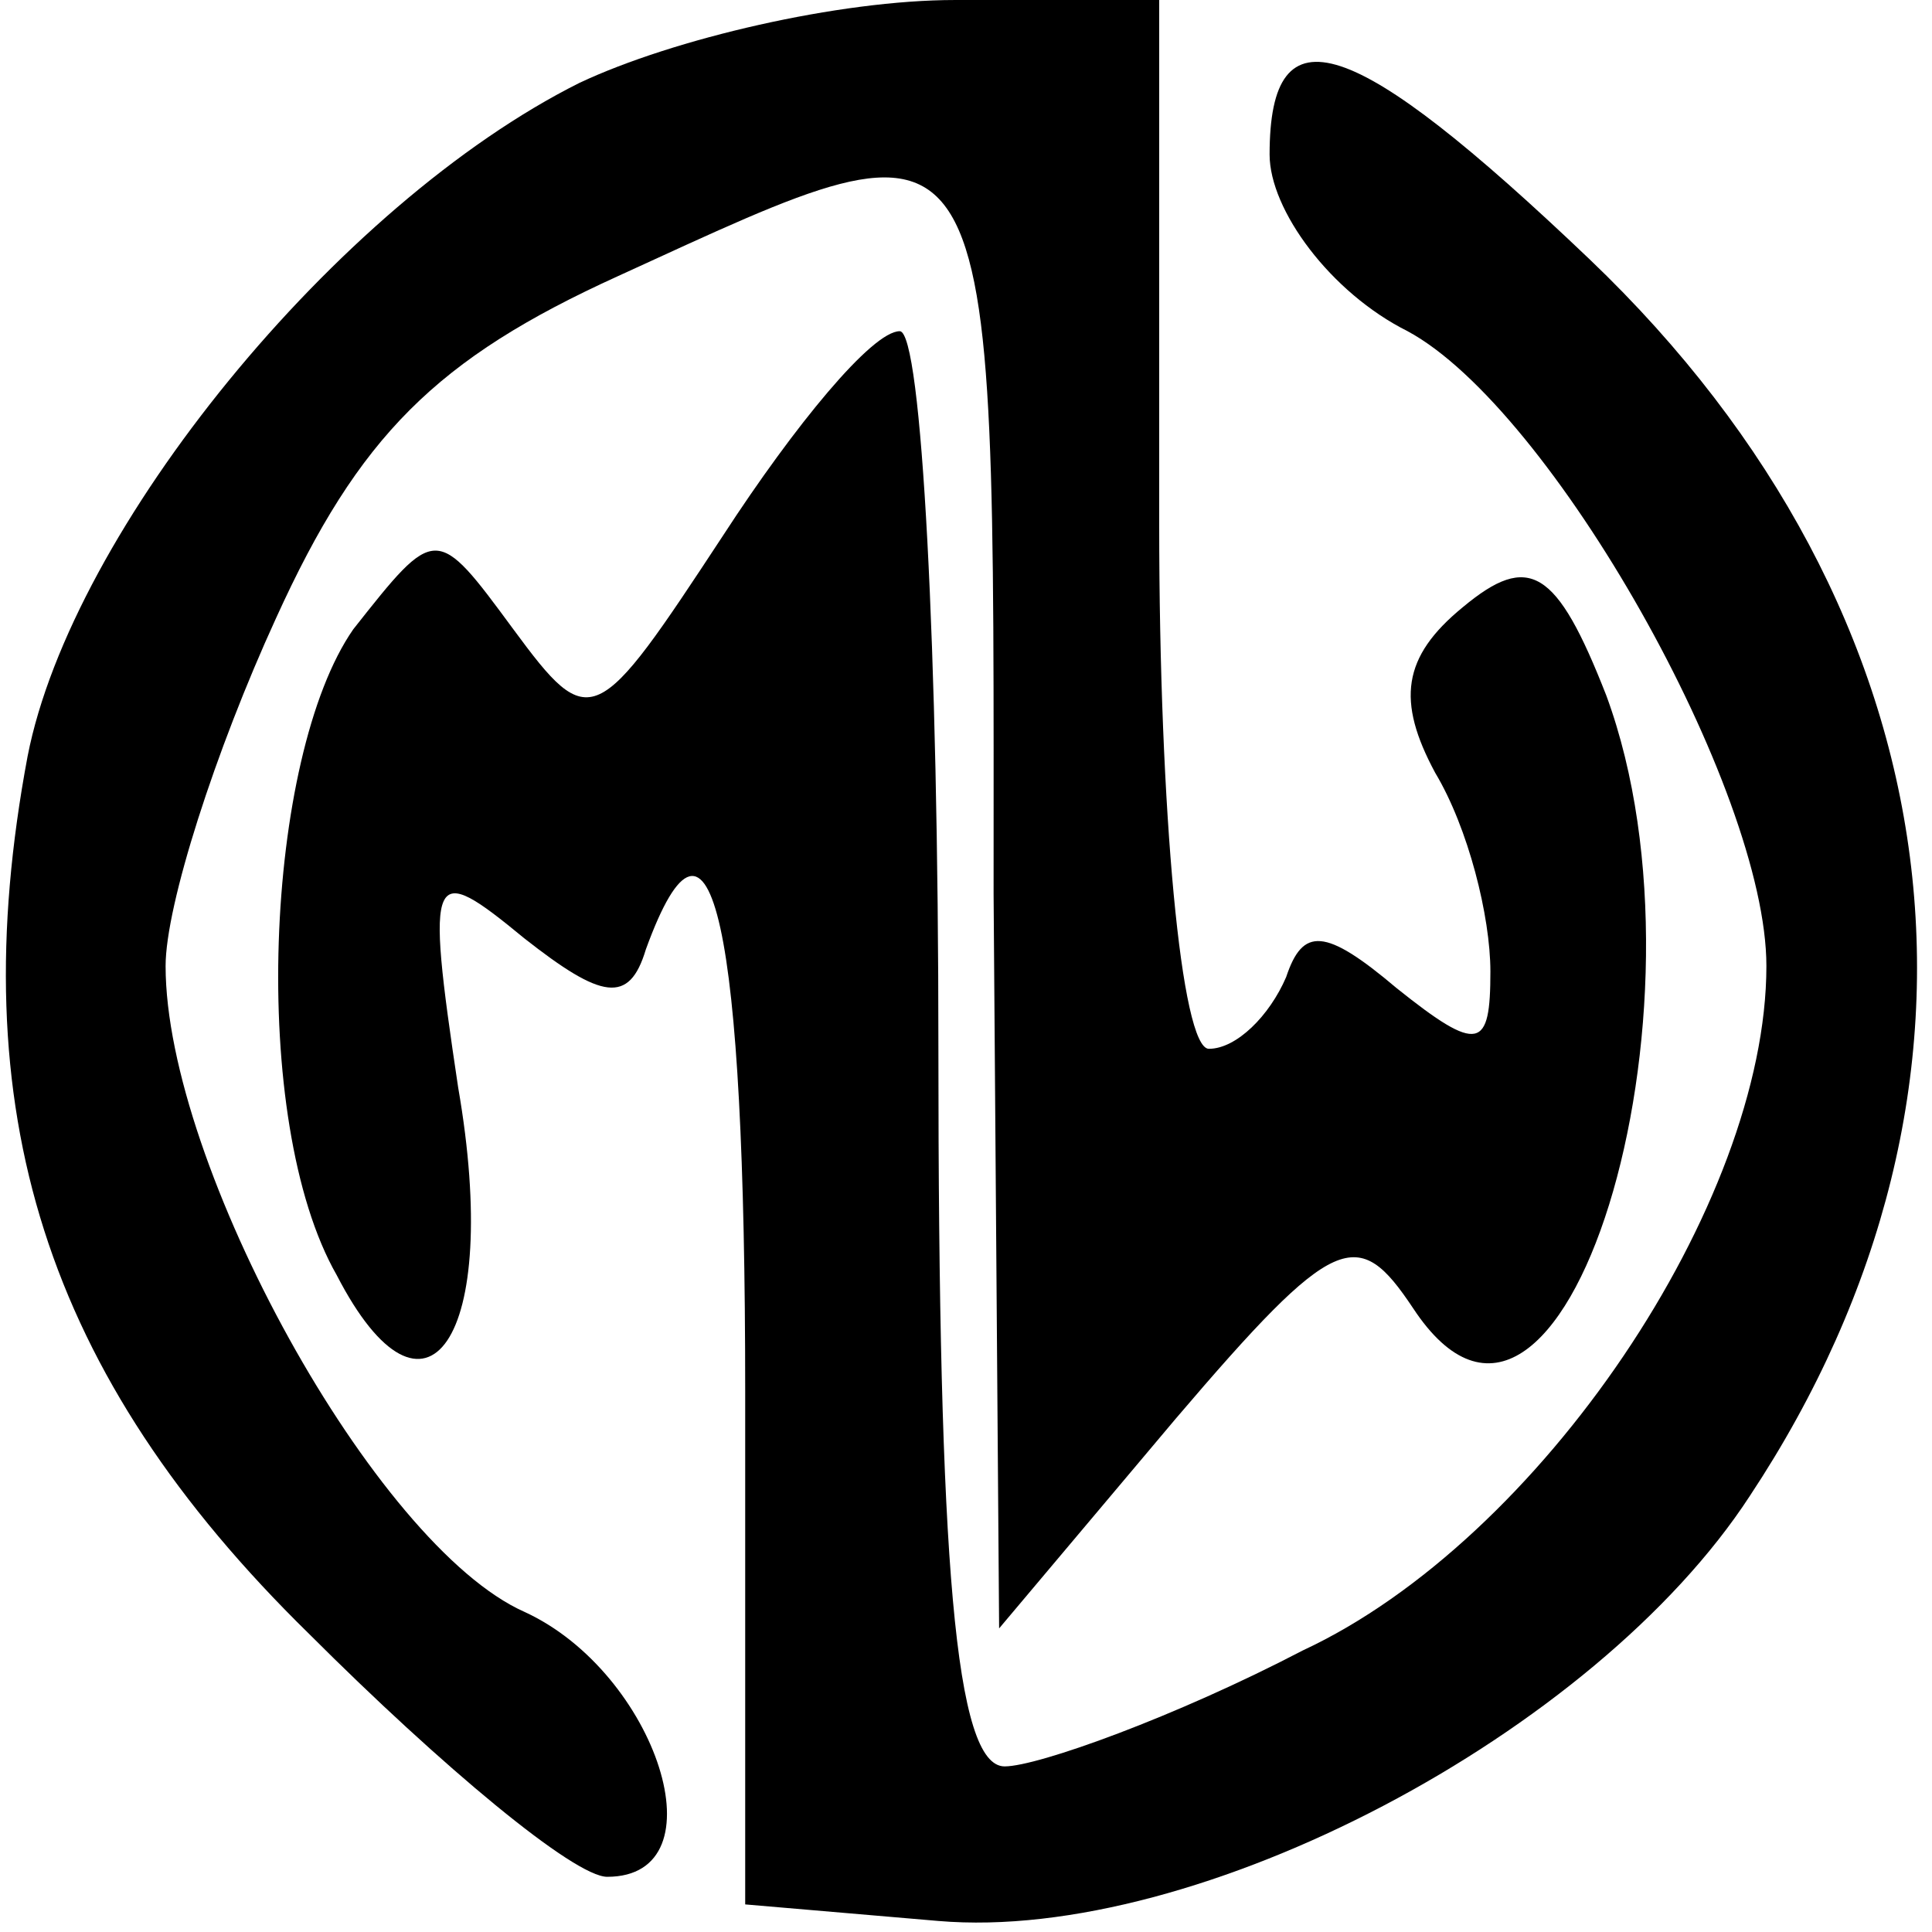 <?xml version="1.0" standalone="no"?>
<!DOCTYPE svg PUBLIC "-//W3C//DTD SVG 20010904//EN"
 "http://www.w3.org/TR/2001/REC-SVG-20010904/DTD/svg10.dtd">
<svg version="1.0" xmlns="http://www.w3.org/2000/svg"
 width="35pt" height="35pt" viewBox="0 0 35 35"
 preserveAspectRatio="xMidYMid meet">

<g transform="translate(0,35) scale(0.1,-0.1)"
fill="#000000" stroke="none">
<path d="M105 335 c-44 -22 -92 -81 -100 -122 -12 -64 3 -112 51 -159 24 -24
48 -44 54 -44 21 0 9 37 -15 48 -27 12 -65 81 -65 117 0 11 9 39 20 63 15 33
29 47 62 62 70 32 68 35 68 -112 l1 -133 32 38 c29 34 33 35 43 20 27 -41 56
54 35 111 -9 23 -14 26 -26 16 -11 -9 -12 -17 -5 -30 6 -10 10 -26 10 -36 0
-14 -2 -15 -17 -3 -13 11 -17 11 -20 2 -3 -7 -9 -13 -14 -13 -5 0 -9 43 -9 95
l0 95 -37 0 c-21 0 -51 -7 -68 -15z"/>
<path d="M230 322 c0 -10 11 -25 25 -32 26 -14 65 -83 65 -115 0 -43 -41 -104
-84 -124 -23 -12 -48 -21 -54 -21 -9 0 -12 37 -12 130 0 72 -3 130 -7 130 -5
0 -19 -17 -32 -37 -23 -35 -24 -36 -38 -17 -14 19 -14 19 -29 0 -16 -23 -19
-89 -3 -117 16 -31 30 -12 22 34 -6 40 -5 41 12 27 14 -11 19 -12 22 -2 12 33
18 4 18 -80 l0 -93 35 -3 c47 -4 119 34 147 77 49 74 38 160 -29 224 -43 41
-58 46 -58 19z"/>
</g>
</svg>
